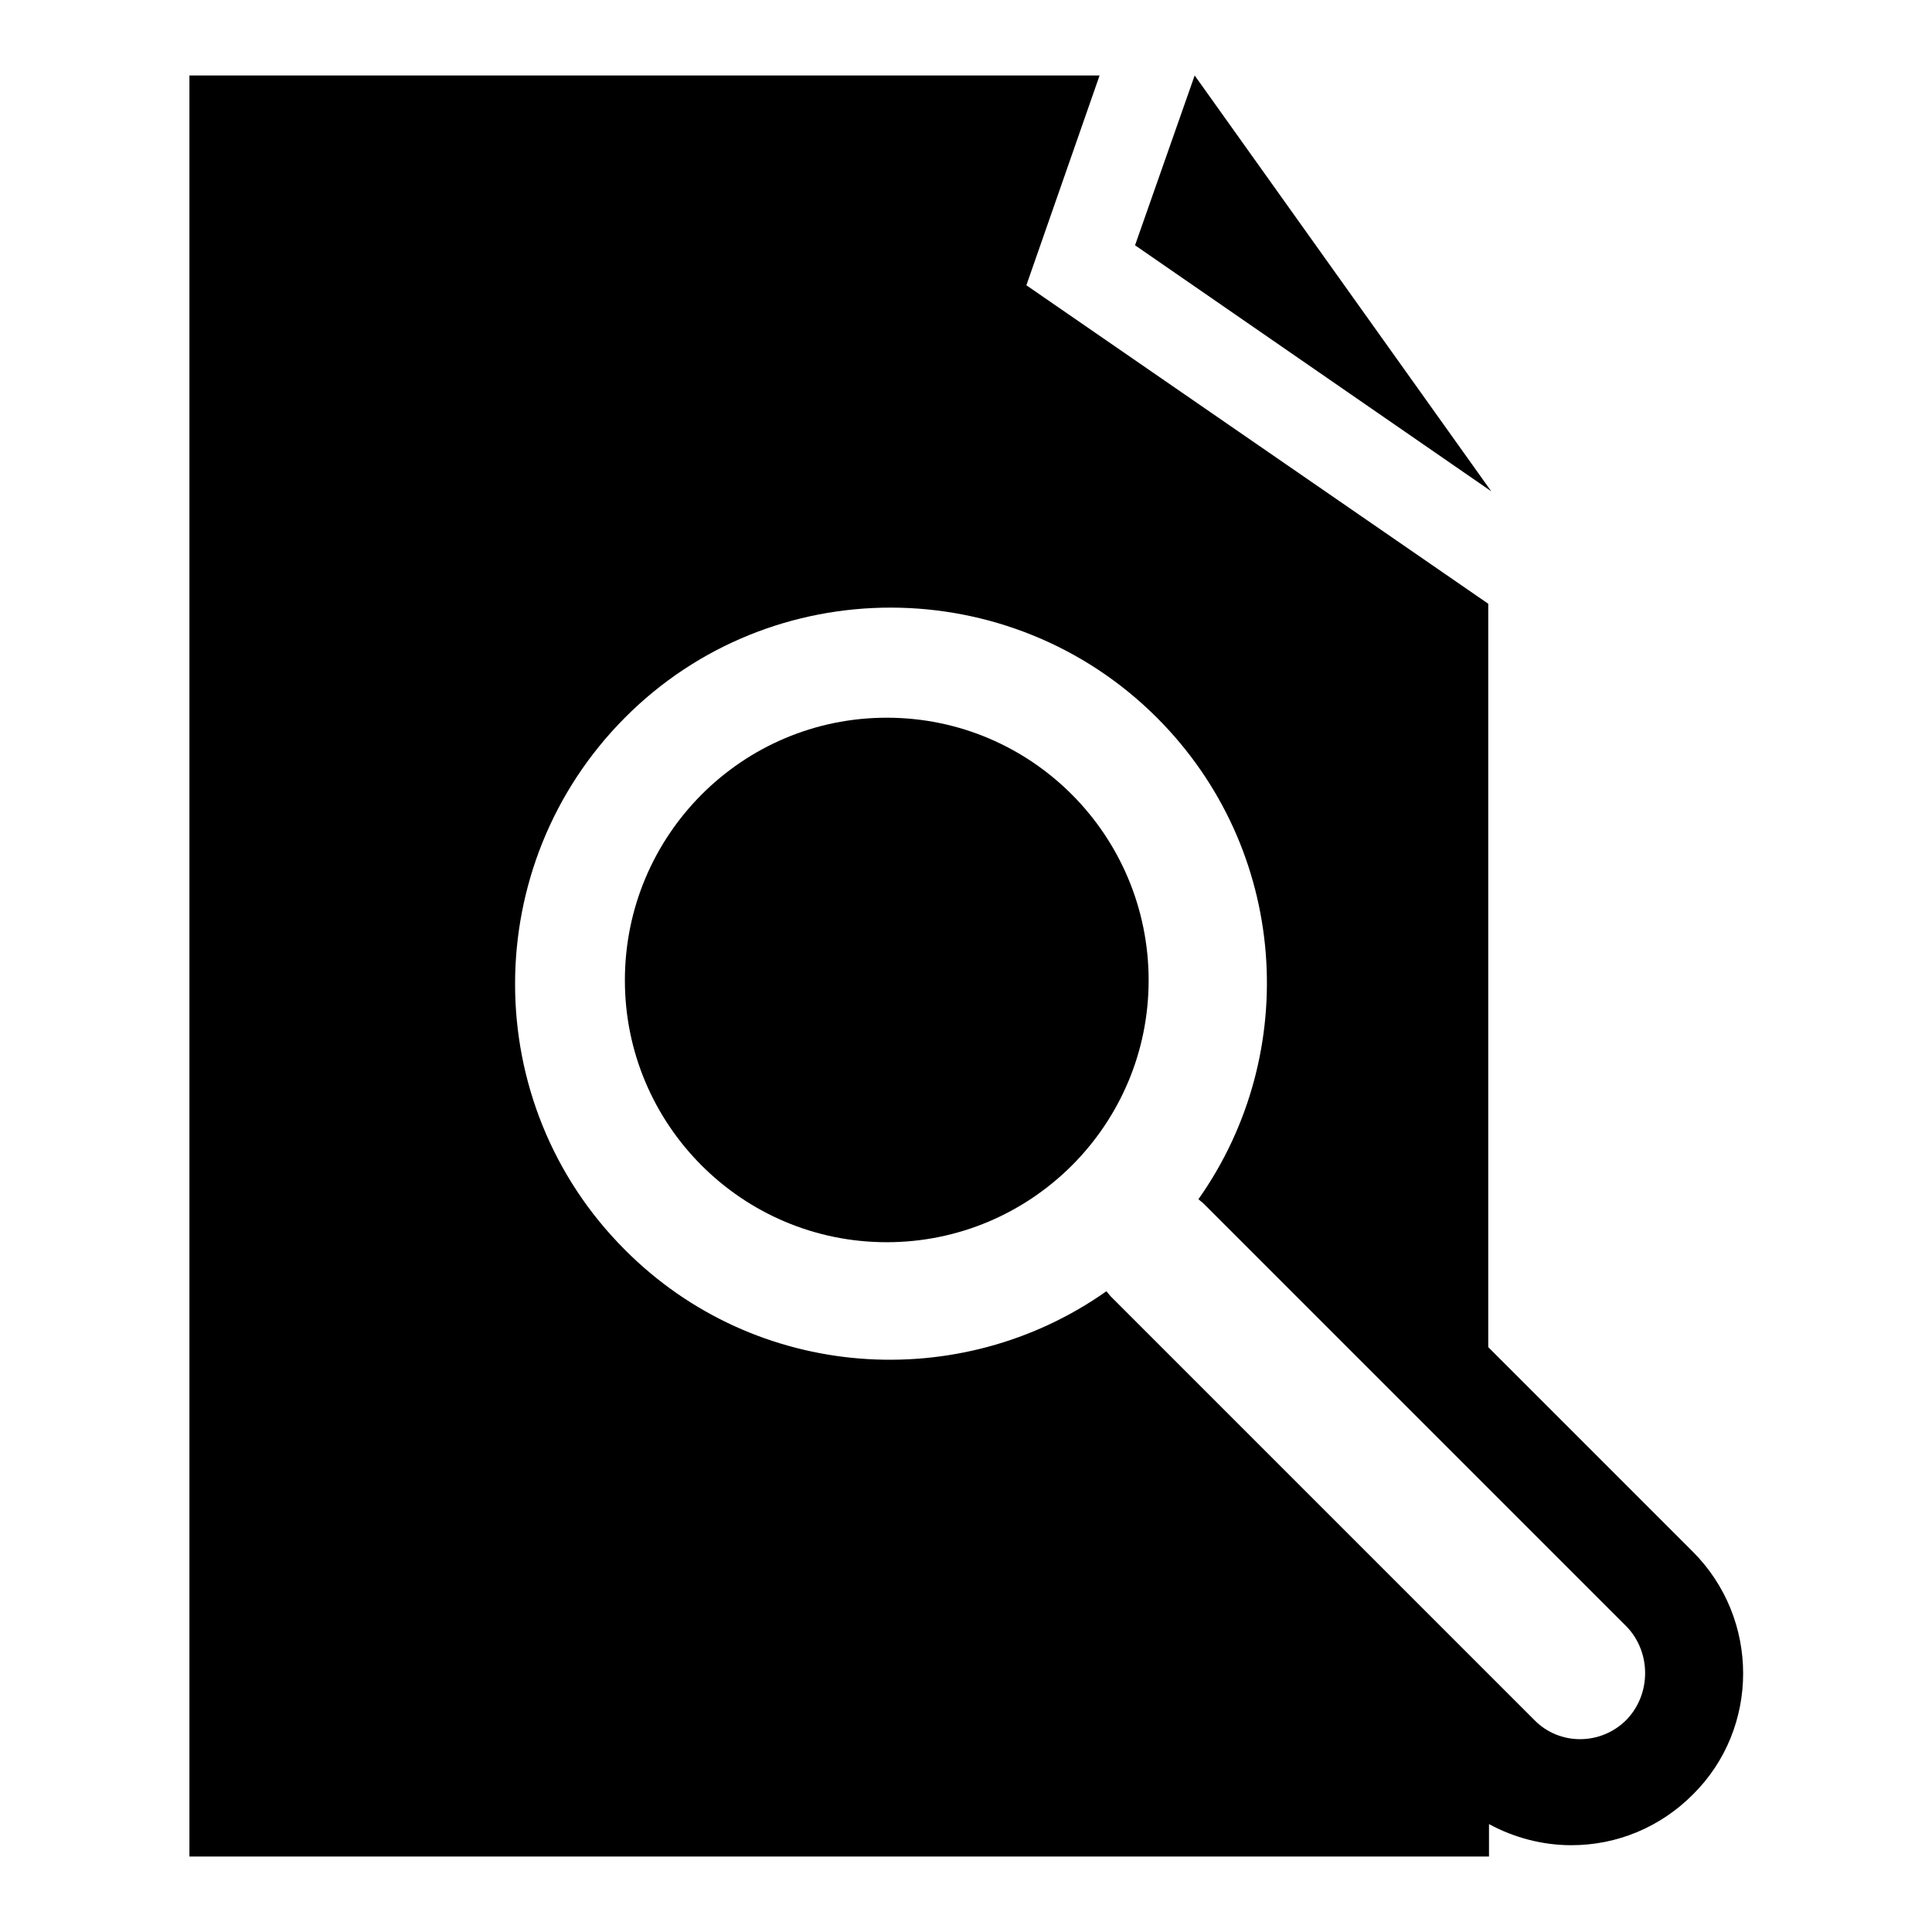 <?xml version="1.0" encoding="utf-8"?>
<!-- Svg Vector Icons : http://www.onlinewebfonts.com/icon -->
<!DOCTYPE svg PUBLIC "-//W3C//DTD SVG 1.1//EN" "http://www.w3.org/Graphics/SVG/1.1/DTD/svg11.dtd">
<svg version="1.1" xmlns="http://www.w3.org/2000/svg" xmlns:xlink="http://www.w3.org/1999/xlink" x="0px" y="0px" viewBox="0 0 256 256" enable-background="new 0 0 256 256" xml:space="preserve">
<g><g><g><g><path fill="#000000" d="M158.3 10L150.4 32.5 197.6 65.1 z"/><path fill="#000000" d="M224.3,205.6l-27.1-27.1V80L136,37.8l9.7-27.8H25.1v236h172.2v-4.3c3.3,1.8,7.1,2.8,10.9,2.8c6.1,0,11.8-2.4,16.1-6.7C233.2,229,233.2,214.5,224.3,205.6z M215.5,227.9c-3.4,3.4-8.9,3.4-12.2,0l-56.1-56.1c-0.2-0.2-0.4-0.5-0.6-0.7c-19.4,13.7-46.5,11.9-63.8-5.5c-19.4-19.4-19.4-51,0-70.5s51.1-19.4,70.5,0c17.4,17.4,19.2,44.4,5.5,63.8c0.2,0.2,0.5,0.4,0.7,0.6l56.1,56.1C218.8,219,218.8,224.5,215.5,227.9z"/><path fill="#000000" d="M117.5,95.1c19.2,0,34.7,15.6,34.7,34.8c0,19.2-15.6,34.7-34.7,34.7c-19.2,0-34.7-15.6-34.7-34.7C82.8,110.7,98.3,95.1,117.5,95.1z"/></g></g><g></g><g></g><g></g><g></g><g></g><g></g><g></g><g></g><g></g><g></g><g></g><g></g><g></g><g></g><g></g></g></g>
</svg>